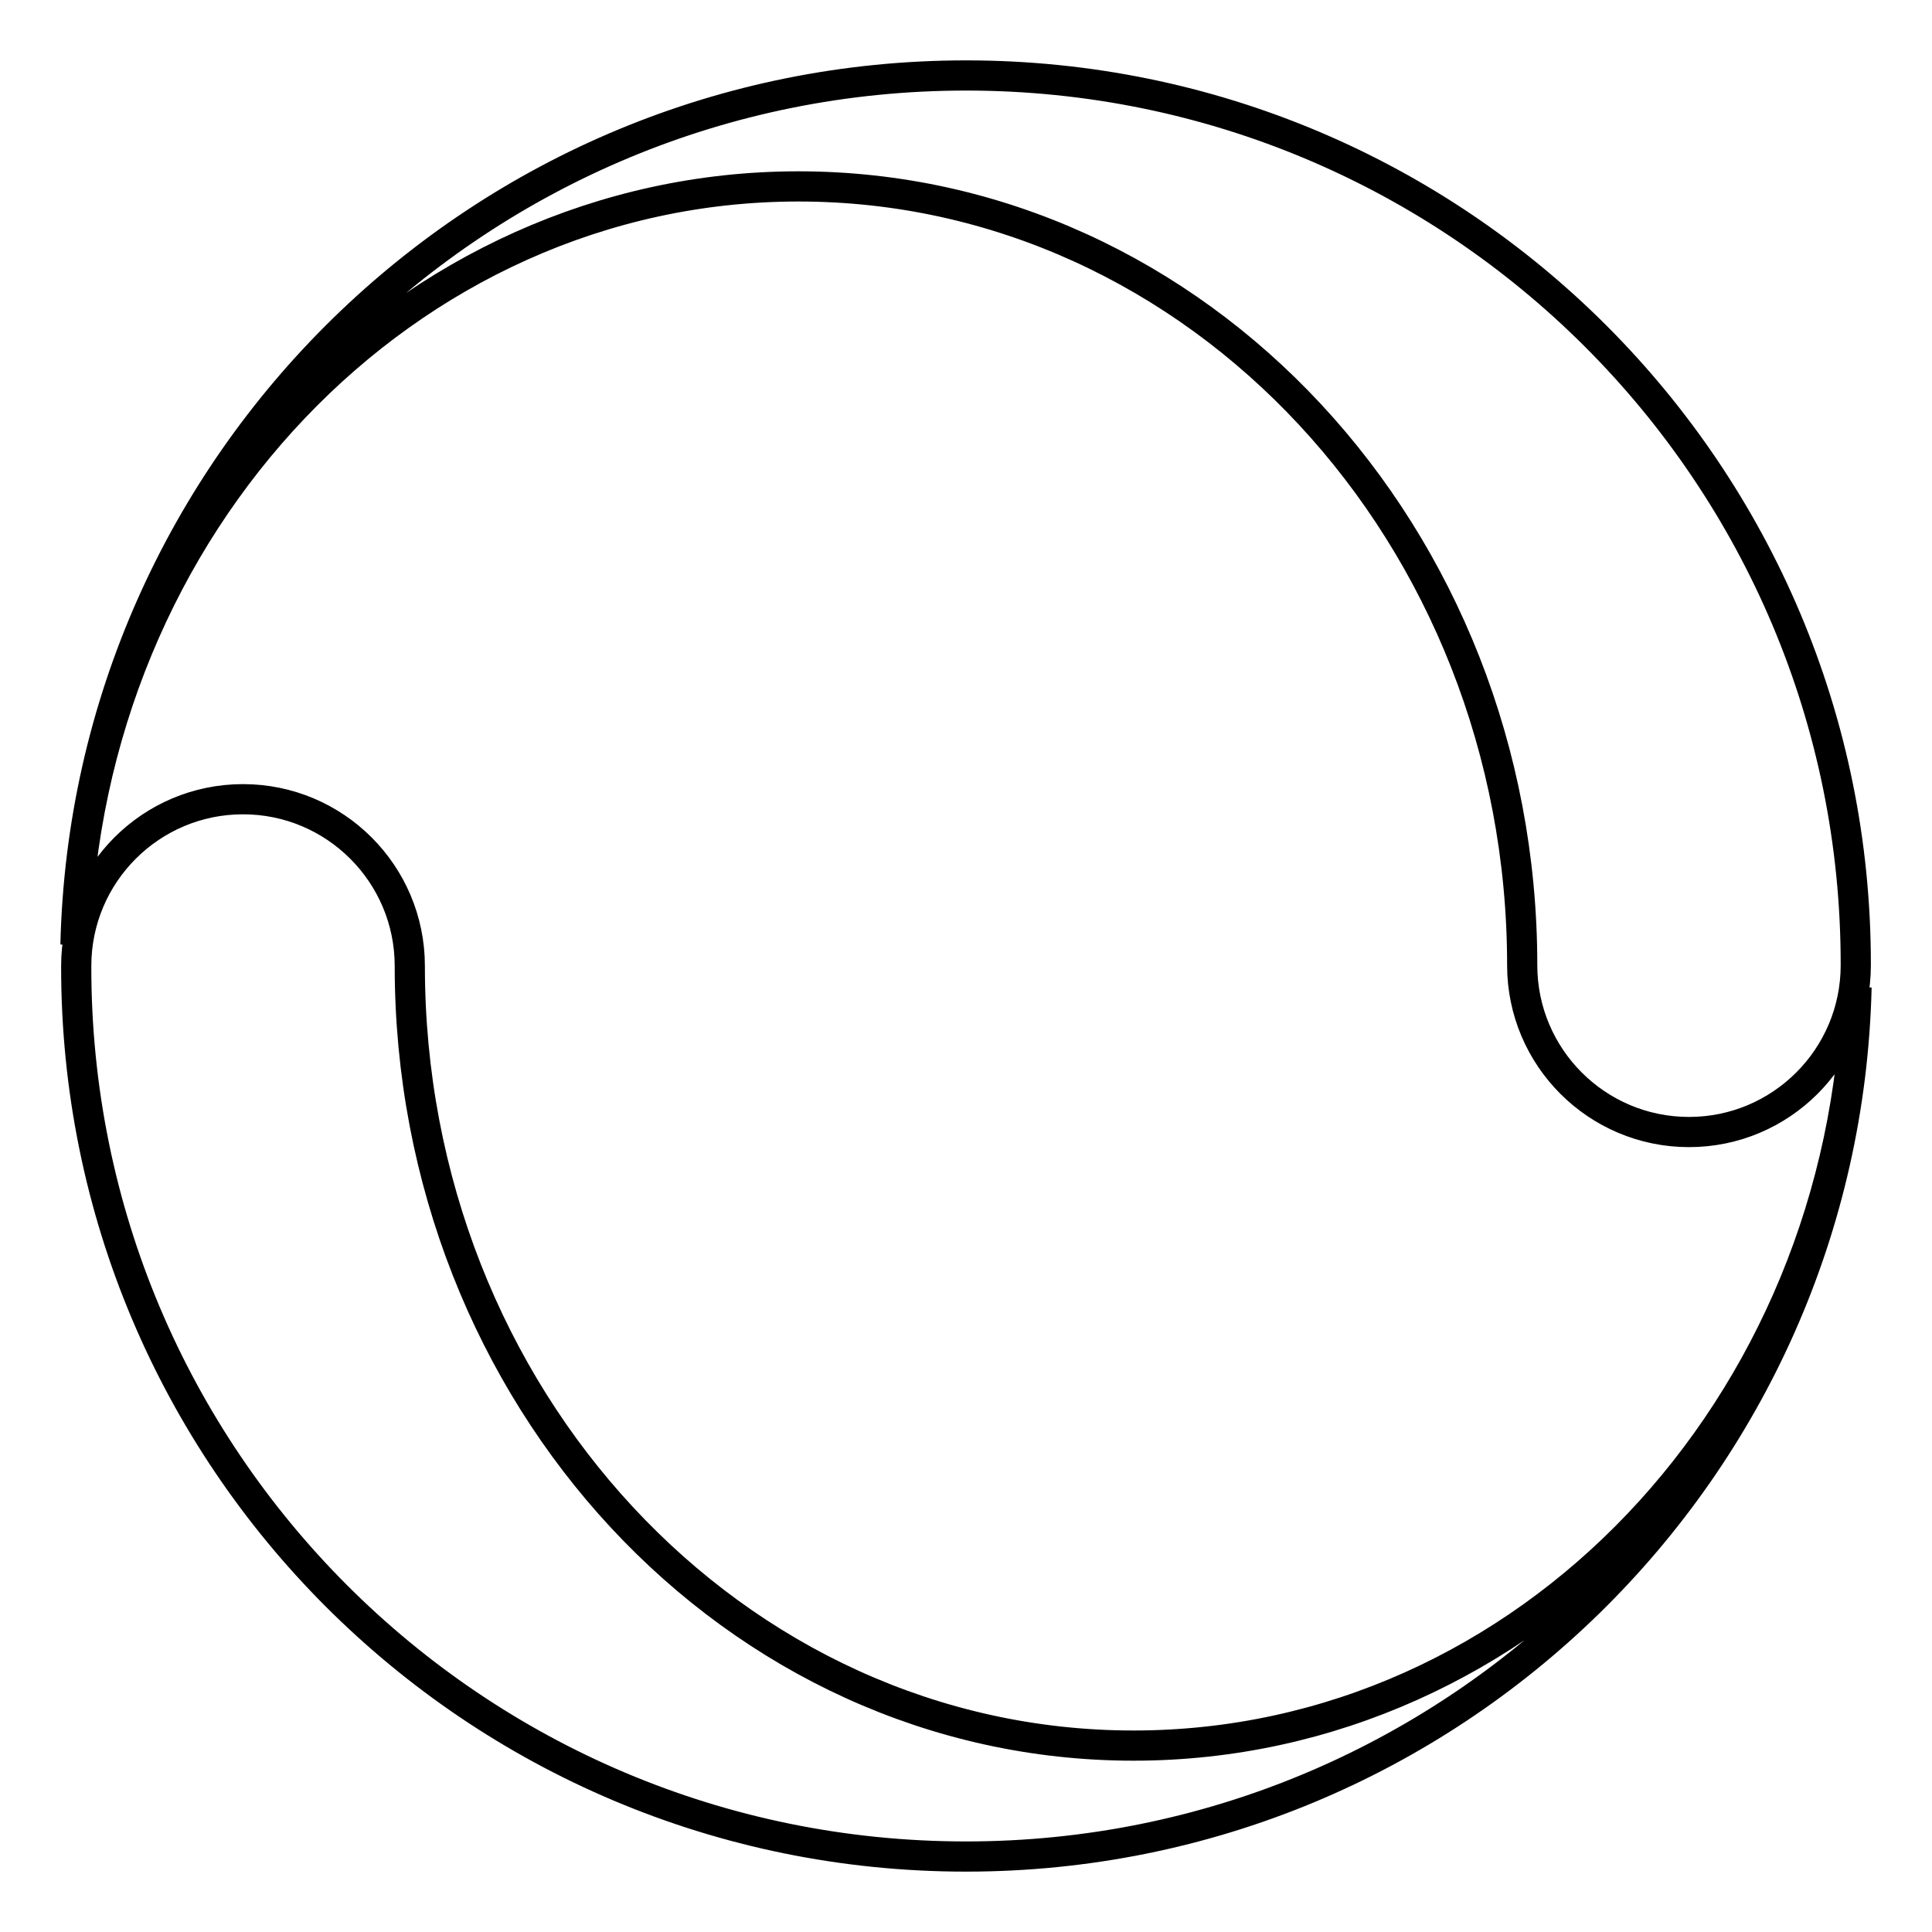 <?xml version="1.0" encoding="utf-8"?>
<!-- Svg Vector Icons : http://www.onlinewebfonts.com/icon -->
<!DOCTYPE svg PUBLIC "-//W3C//DTD SVG 1.1//EN" "http://www.w3.org/Graphics/SVG/1.1/DTD/svg11.dtd">
<svg version="1.1" xmlns="http://www.w3.org/2000/svg" xmlns:xlink="http://www.w3.org/1999/xlink" x="0px" y="0px" viewBox="0 0 256 256" enable-background="new 0 0 256 256" xml:space="preserve">
<g> <path stroke-width="4" fill-opacity="0" stroke="#000000"  d="M128,10C63.8,10,11.5,61.3,10,125.2c1.4-55.7,43.8-100.5,95.8-100.5c52.9,0,95.9,46.2,95.9,103.2 c0,12.2,9.9,22.1,22.1,22.1c12.2,0,22.1-9.9,22.1-22.1C246,62.8,193.2,10,128,10z M128,246c64.2,0,116.5-51.3,118-115.2 c-1.4,55.7-43.7,100.5-95.8,100.5c-52.9,0-95.9-46.2-95.9-103.3c0-12.2-9.9-22.1-22.1-22.1c-12.2,0-22.1,9.9-22.1,22.1 C10,193.2,62.8,246,128,246z"/></g>
</svg>
